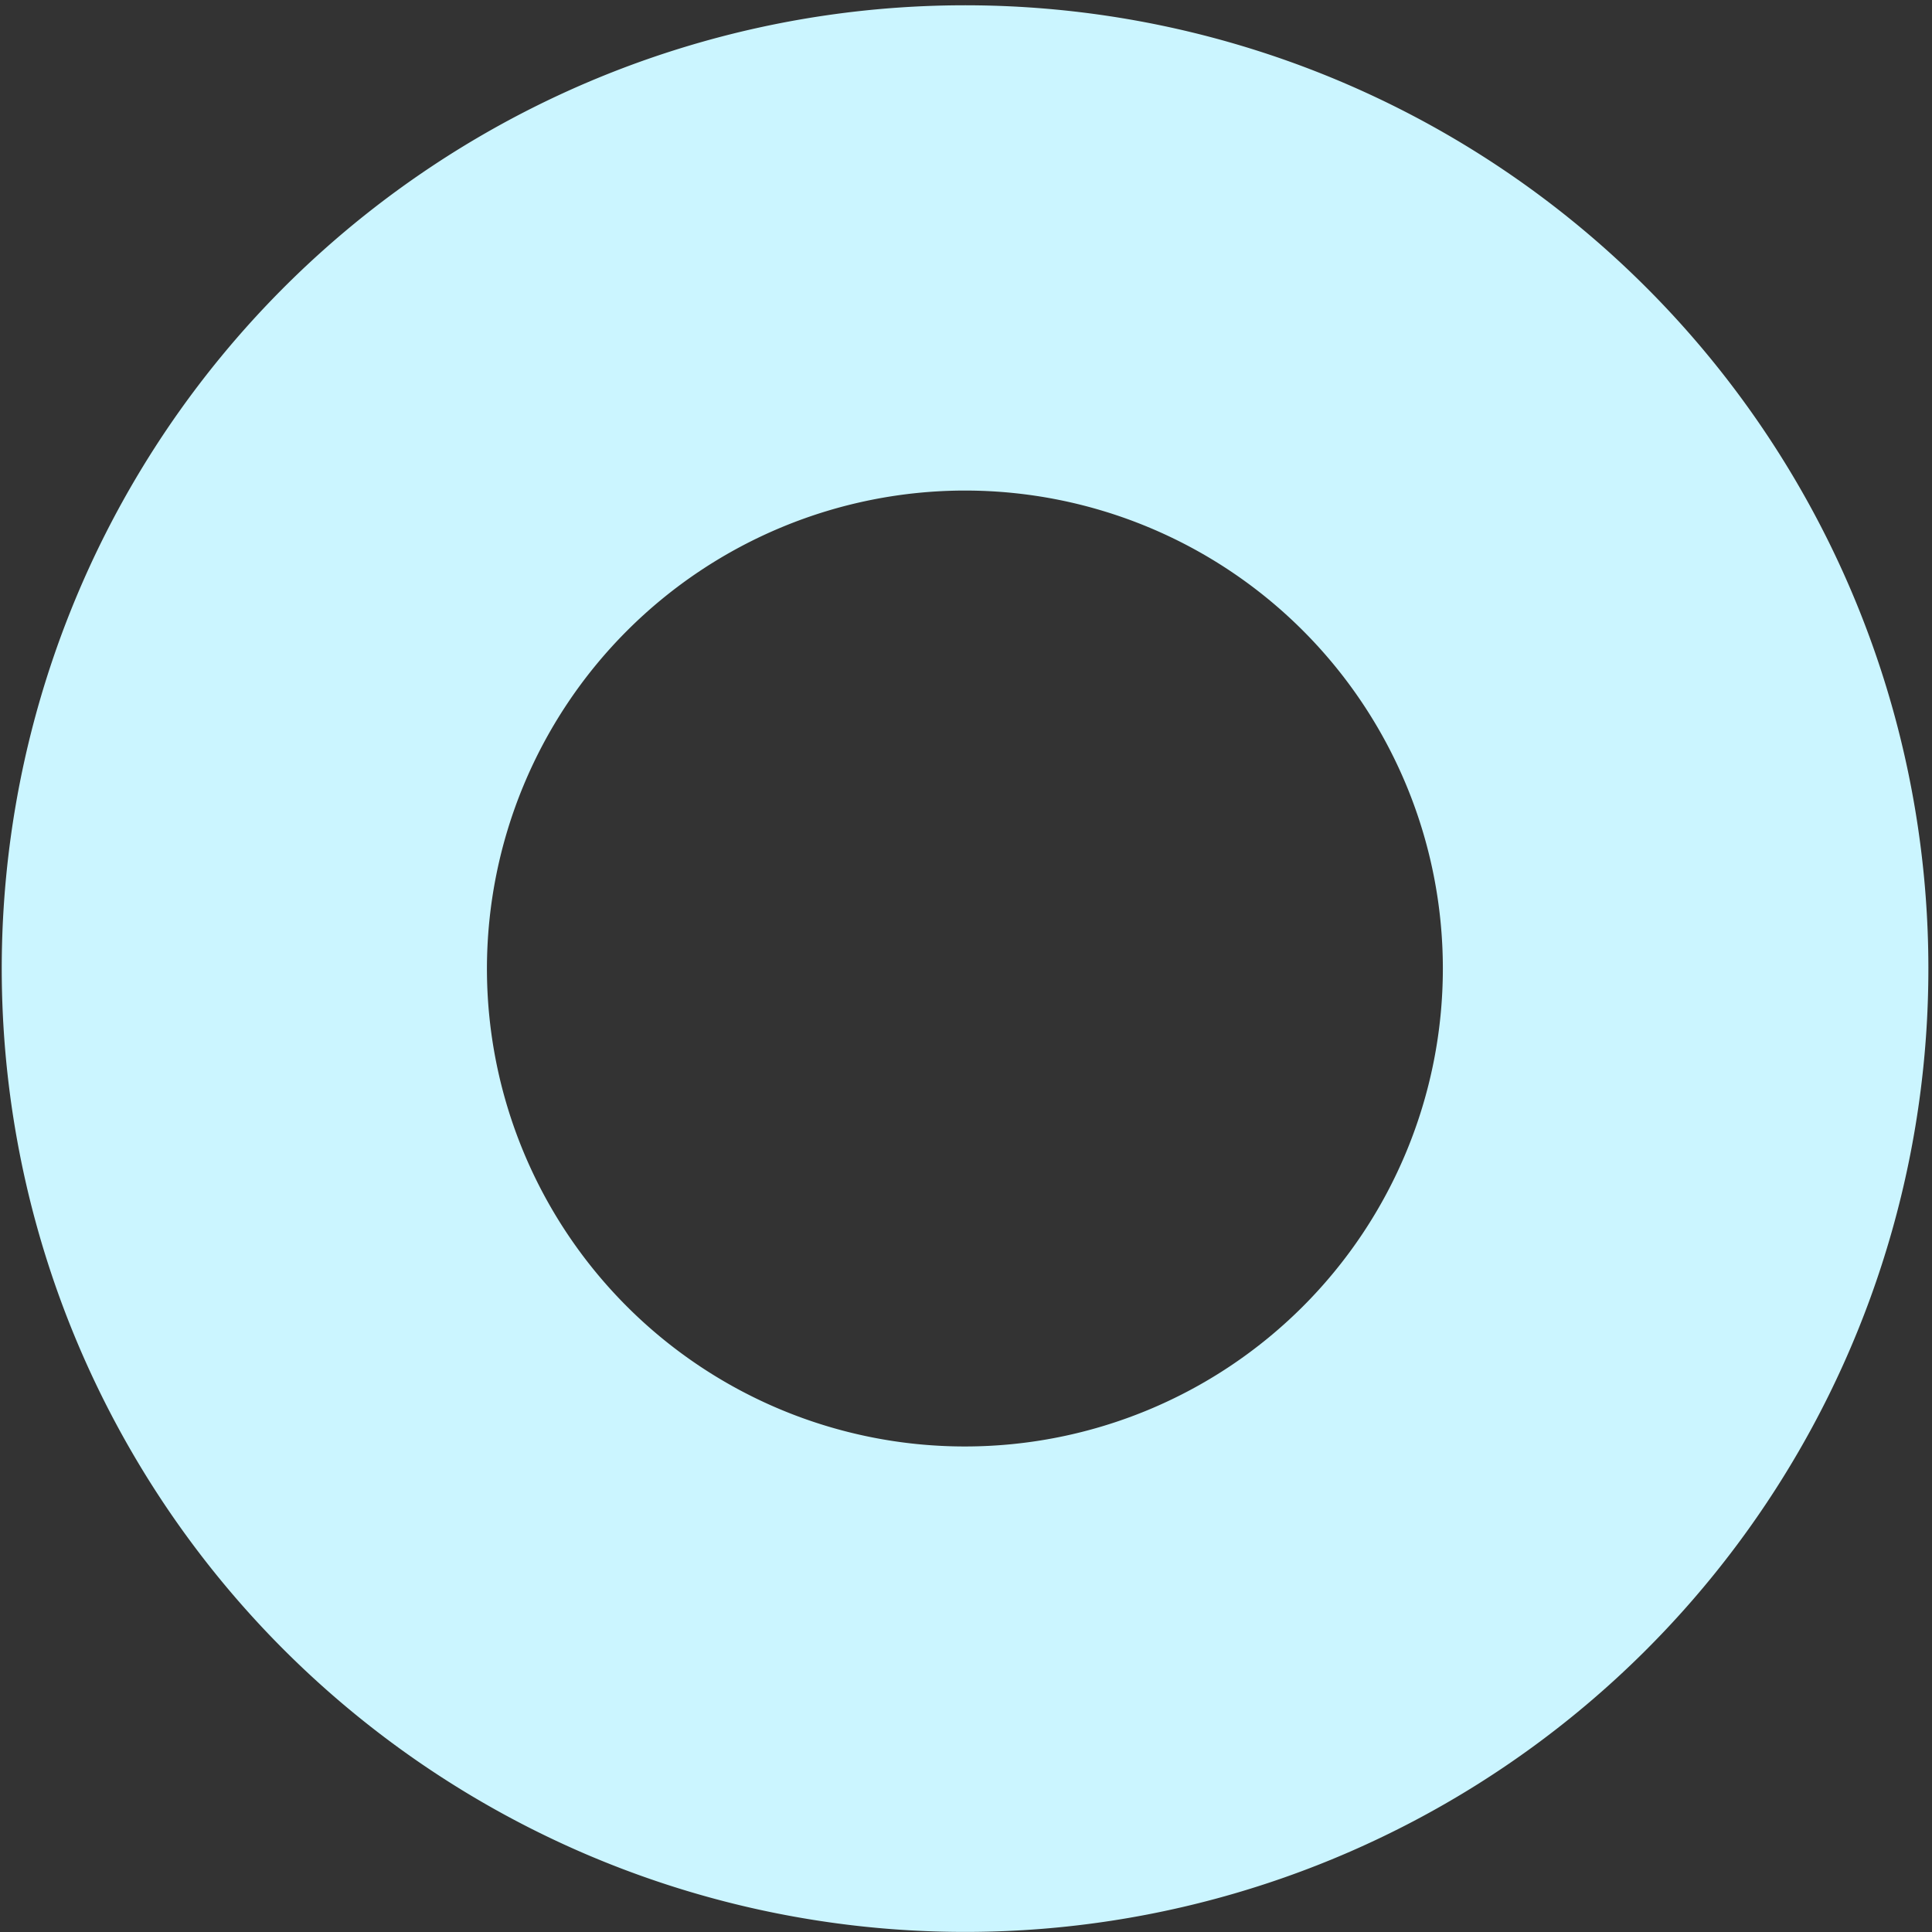 <svg xmlns="http://www.w3.org/2000/svg" xmlns:xlink="http://www.w3.org/1999/xlink" width="45.43" height="45.43" viewBox="0 0 45.43 45.43"><rect x="0" y="0" width="45.43" height="45.43" fill="#333333" stroke="none"/><defs><clipPath id="a"><rect width="45.43" height="45.43" fill="#cbf5ff"/></clipPath></defs><g clip-path="url(#a)"><path d="M6.674,38.793a22.652,22.652,0,1,1,7.2,4.849,22.687,22.687,0,0,1-7.2-4.849M11.45,22.776A11.239,11.239,0,1,0,22.689,11.536,11.251,11.251,0,0,0,11.45,22.776" transform="translate(0 -0.001)" fill="#cbf5ff"/></g></svg>
